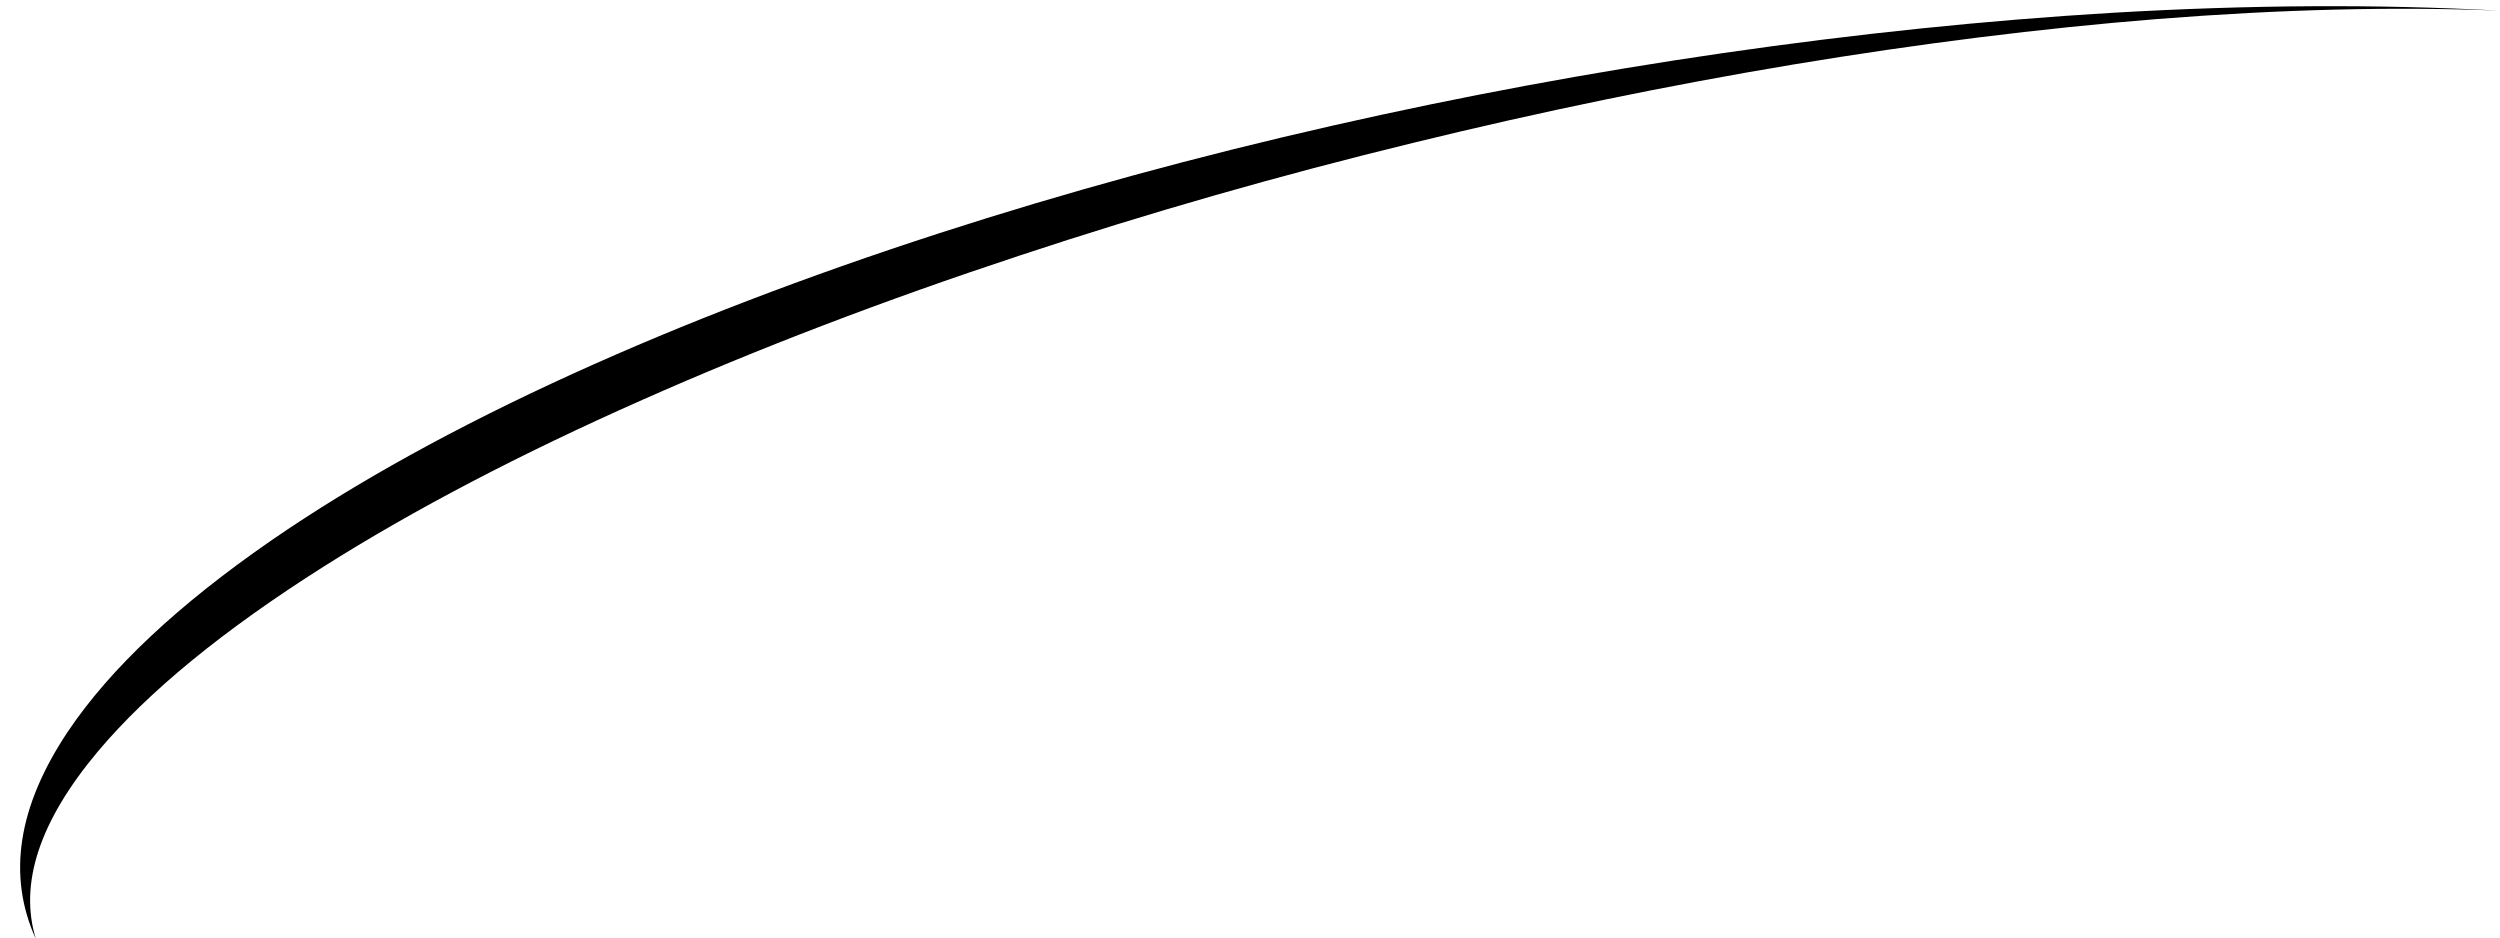 <?xml version="1.0" encoding="UTF-8" standalone="no"?>
<svg xmlns:xlink="http://www.w3.org/1999/xlink" height="128.0px" width="341.0px" xmlns="http://www.w3.org/2000/svg">
  <g transform="matrix(1.0, 0.0, 0.0, 1.0, 0.0, 0.0)">
    <path d="M139.1 34.85 Q111.25 44.05 87.6 54.55 62.65 65.6 44.2 77.25 23.65 90.25 13.35 102.5 1.4 116.75 4.9 128.1 -1.0 115.15 9.25 99.8 17.9 86.9 37.1 73.65 54.25 61.85 78.2 50.95 100.85 40.65 128.15 31.8 153.95 23.45 181.7 17.15 208.1 11.15 234.95 7.25 262.2 3.3 288.05 1.75 316.2 0.1 340.8 1.45 319.6 0.6 294.2 2.6 270.5 4.5 244.6 8.8 218.85 13.1 192.9 19.45 165.35 26.15 139.1 34.85" fill="#000000" fill-rule="evenodd" stroke="none"/>
  </g>
</svg>
